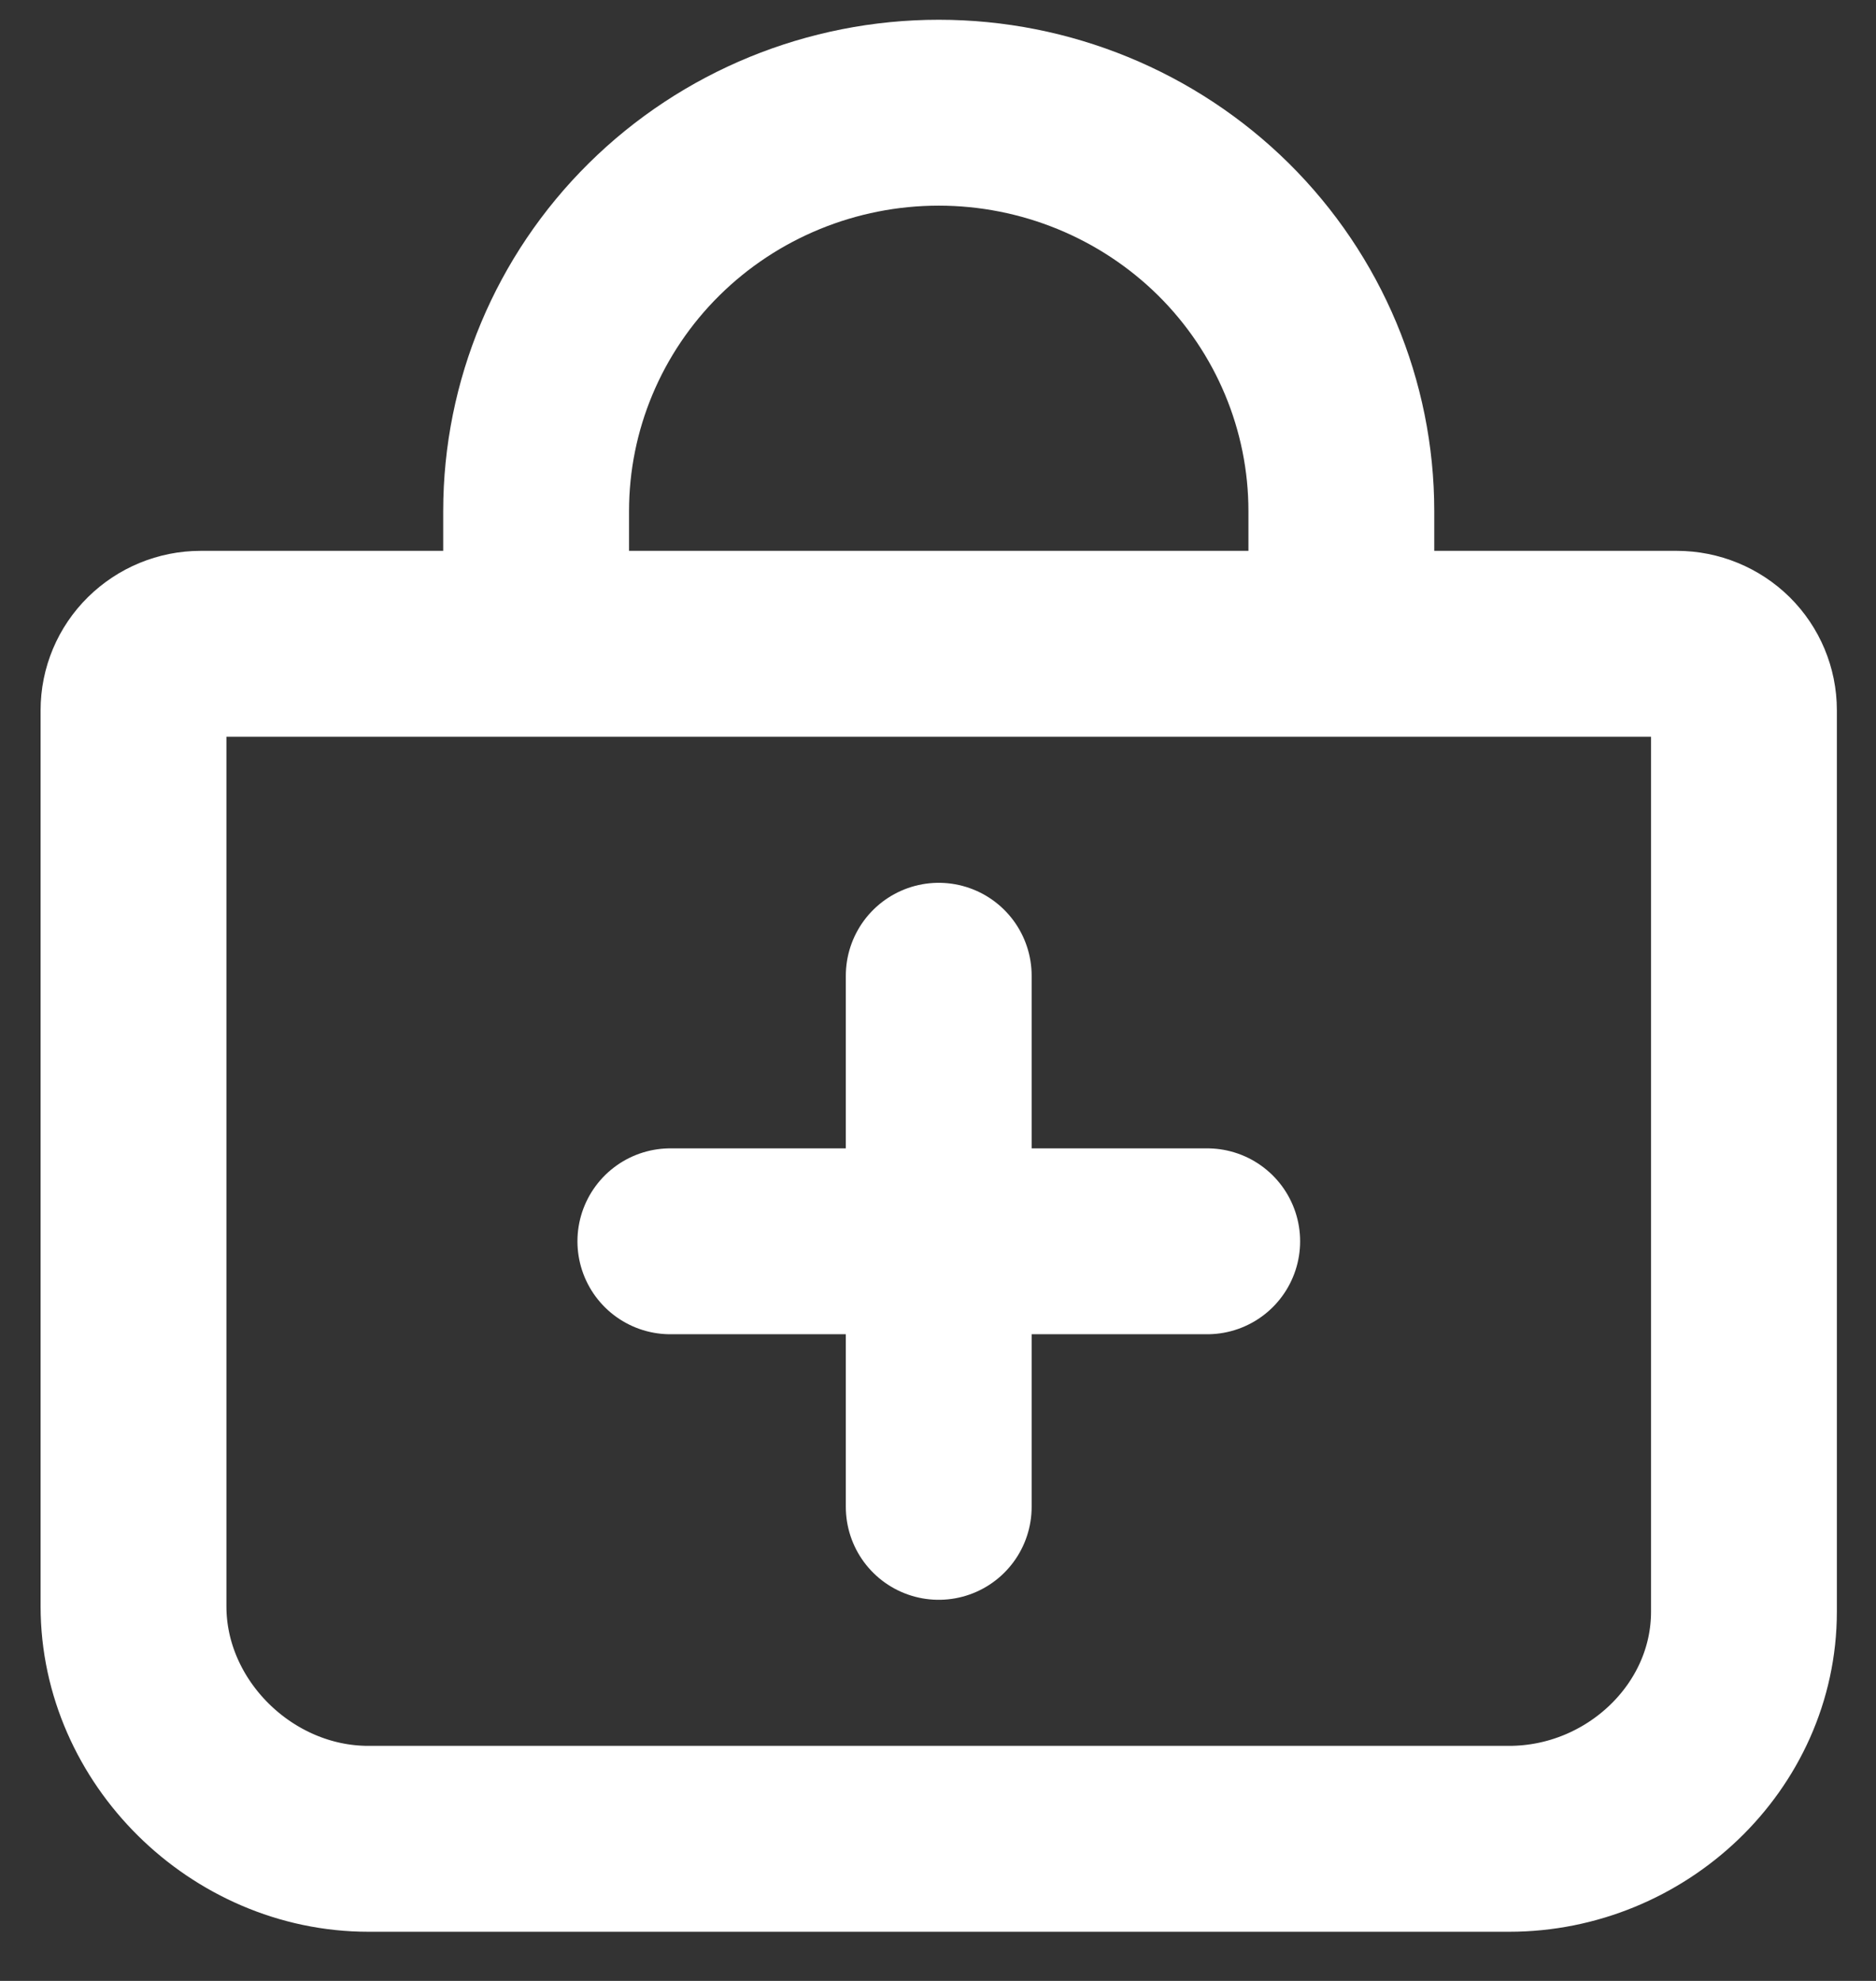<svg width="18" height="19" viewBox="0 0 18 19" fill="none" xmlns="http://www.w3.org/2000/svg">
<rect x="0" y="0" width="18" height="19" fill="#333333" stroke="none"/>
<path d="M9.007 9.359V14.453M11.583 11.906H6.432M5.144 6.175V4.902C5.144 3.889 5.551 2.917 6.276 2.2C7 1.484 7.983 1.081 9.007 1.081C10.032 1.081 11.014 1.484 11.739 2.2C12.463 2.917 12.87 3.889 12.87 4.902V6.175M1.925 6.175C1.754 6.175 1.591 6.243 1.47 6.362C1.349 6.481 1.281 6.643 1.281 6.812V15.408C1.281 16.612 2.318 17.637 3.535 17.637H14.48C15.697 17.637 16.733 16.662 16.733 15.458V6.812C16.733 6.643 16.665 6.481 16.545 6.362C16.424 6.243 16.26 6.175 16.089 6.175H1.925Z" stroke="white" stroke-width="1.783" stroke-linecap="round" stroke-linejoin="round"/>
</svg>
